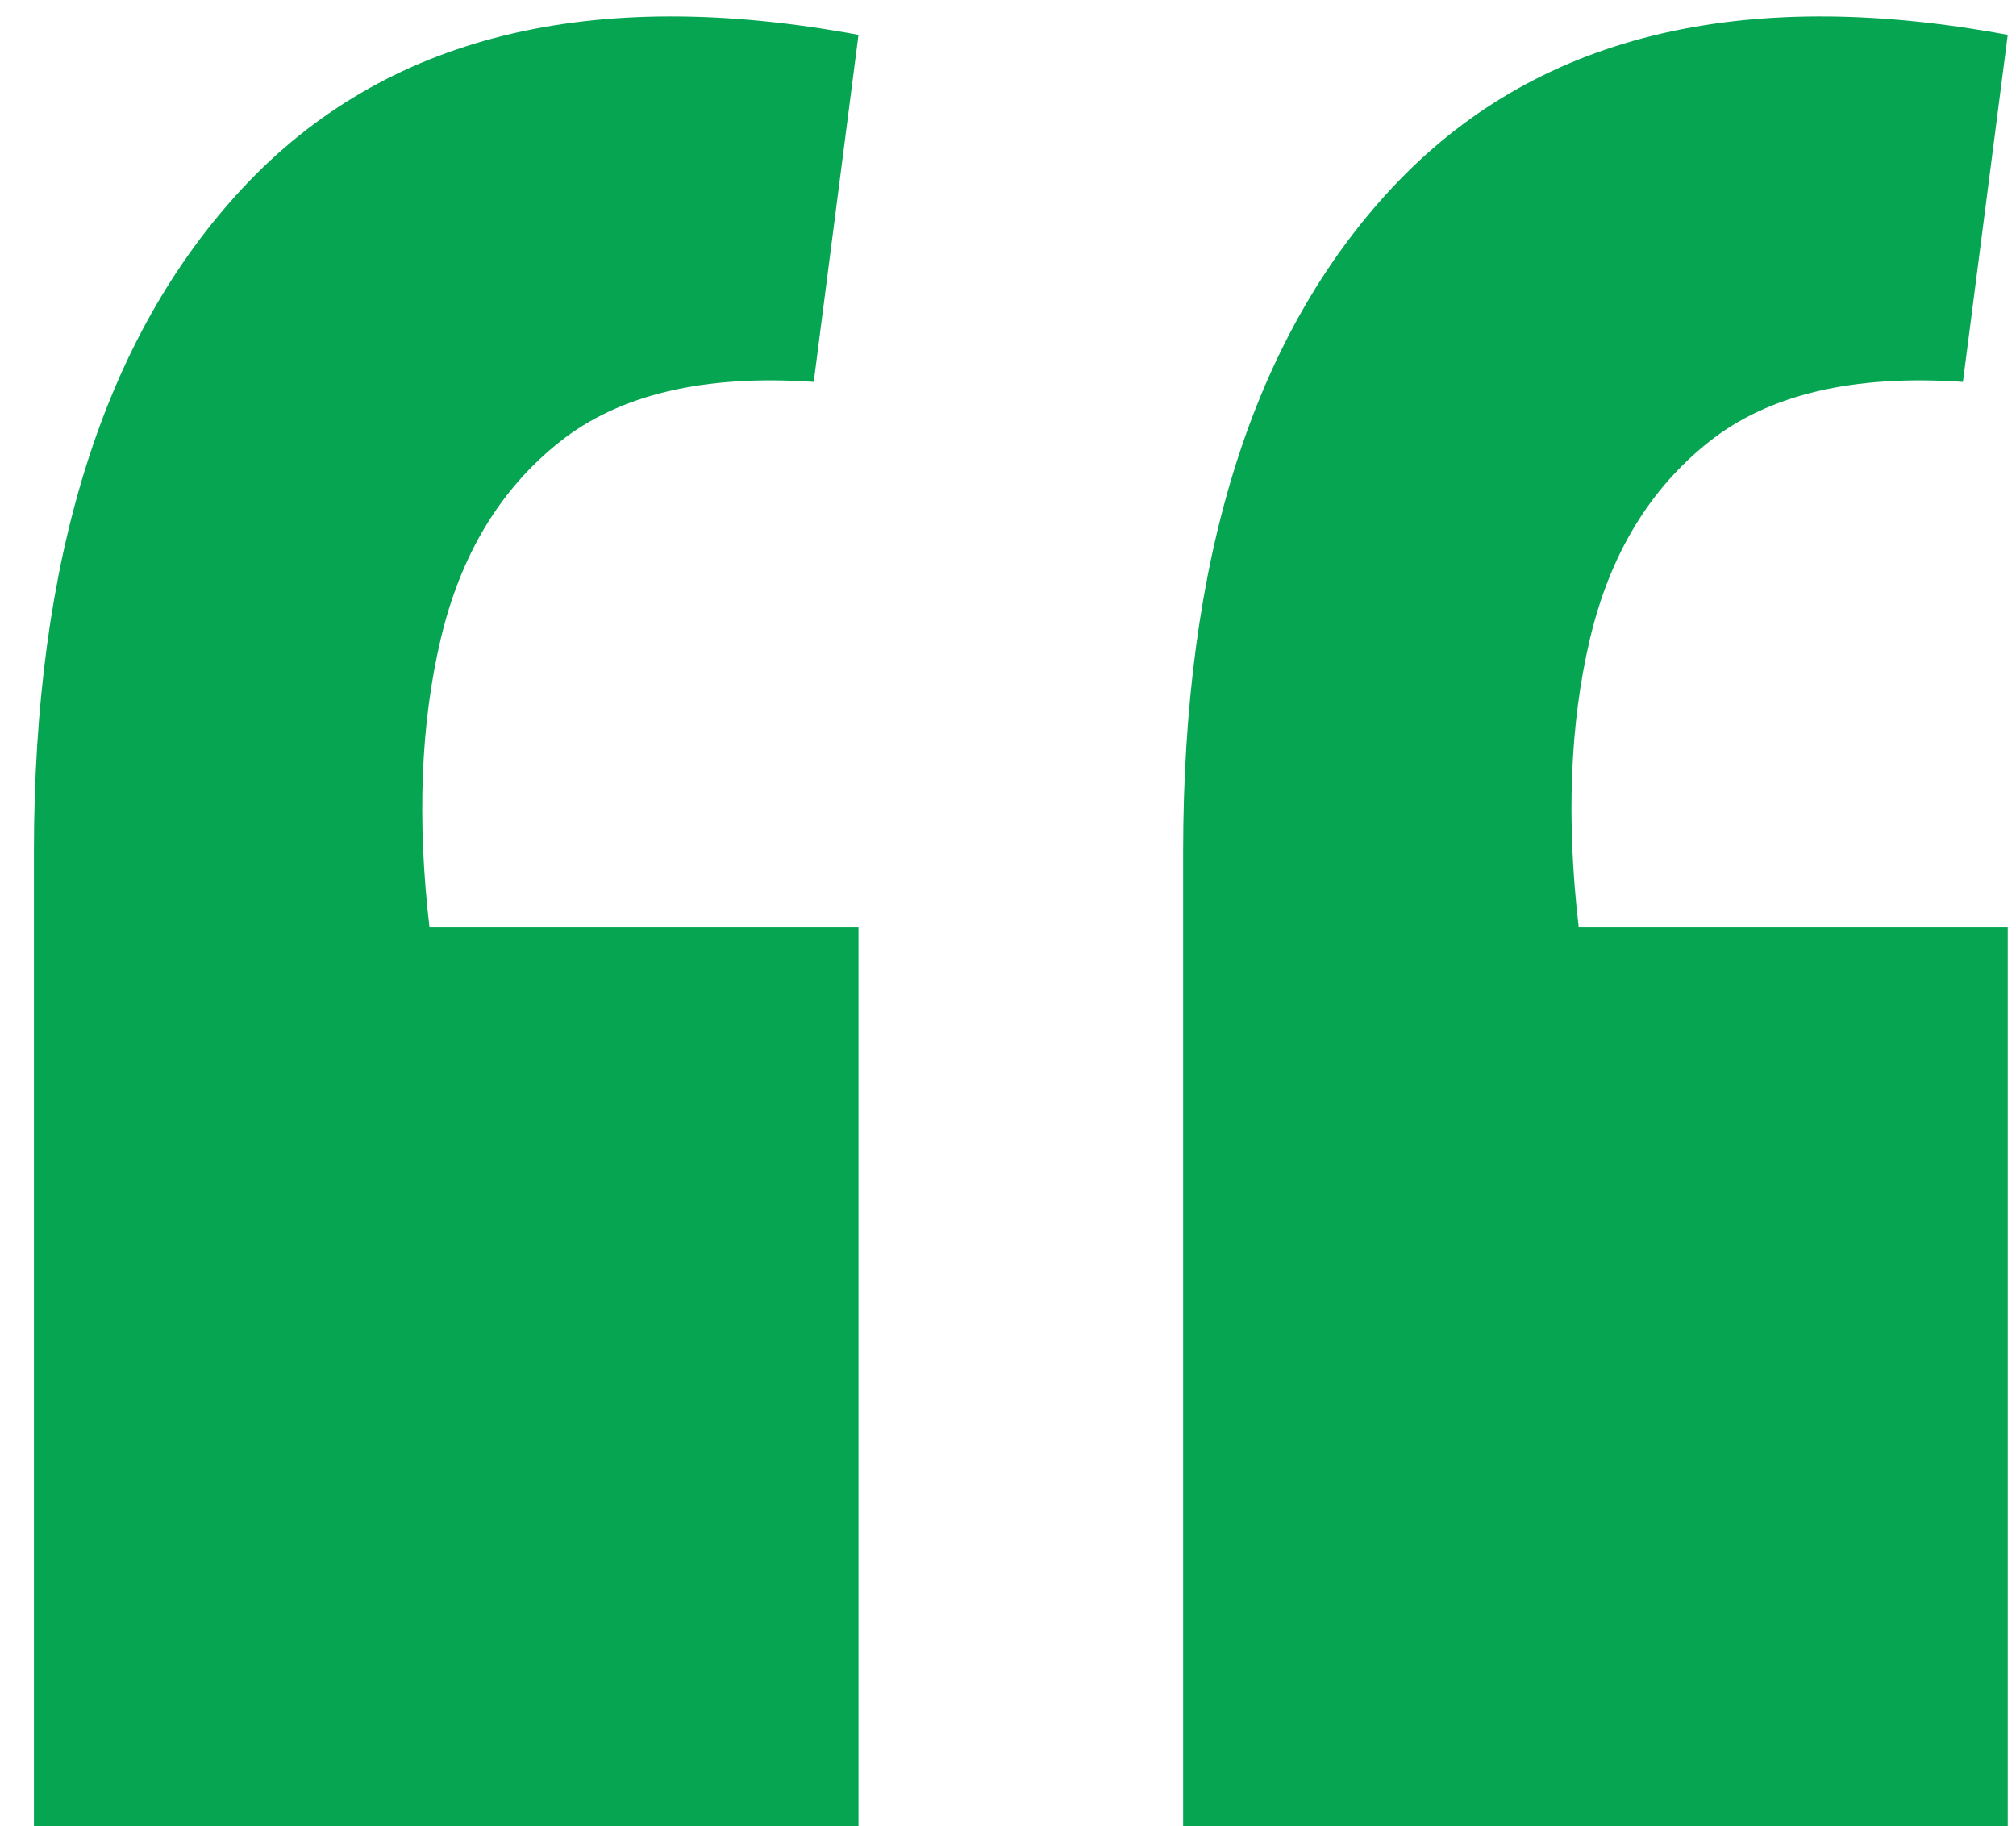<svg width="53" height="48" viewBox="0 0 53 48" fill="none" xmlns="http://www.w3.org/2000/svg">
<path d="M52.783 0.916L51.605 10.038C48.728 9.842 46.505 10.365 44.935 11.608C43.366 12.85 42.319 14.583 41.796 16.807C41.273 19.03 41.175 21.548 41.502 24.36H52.783V48H31.104V22.398C31.104 14.681 32.935 8.861 36.597 4.937C40.325 0.948 45.72 -0.392 52.783 0.916ZM22.57 0.916L21.393 10.038C18.516 9.842 16.292 10.365 14.723 11.608C13.153 12.85 12.107 14.583 11.584 16.807C11.06 19.03 10.962 21.548 11.289 24.36H22.57V48H0.892V22.398C0.892 14.681 2.723 8.861 6.385 4.937C10.112 0.948 15.507 -0.392 22.57 0.916Z" fill="#05A552"/>
</svg>
